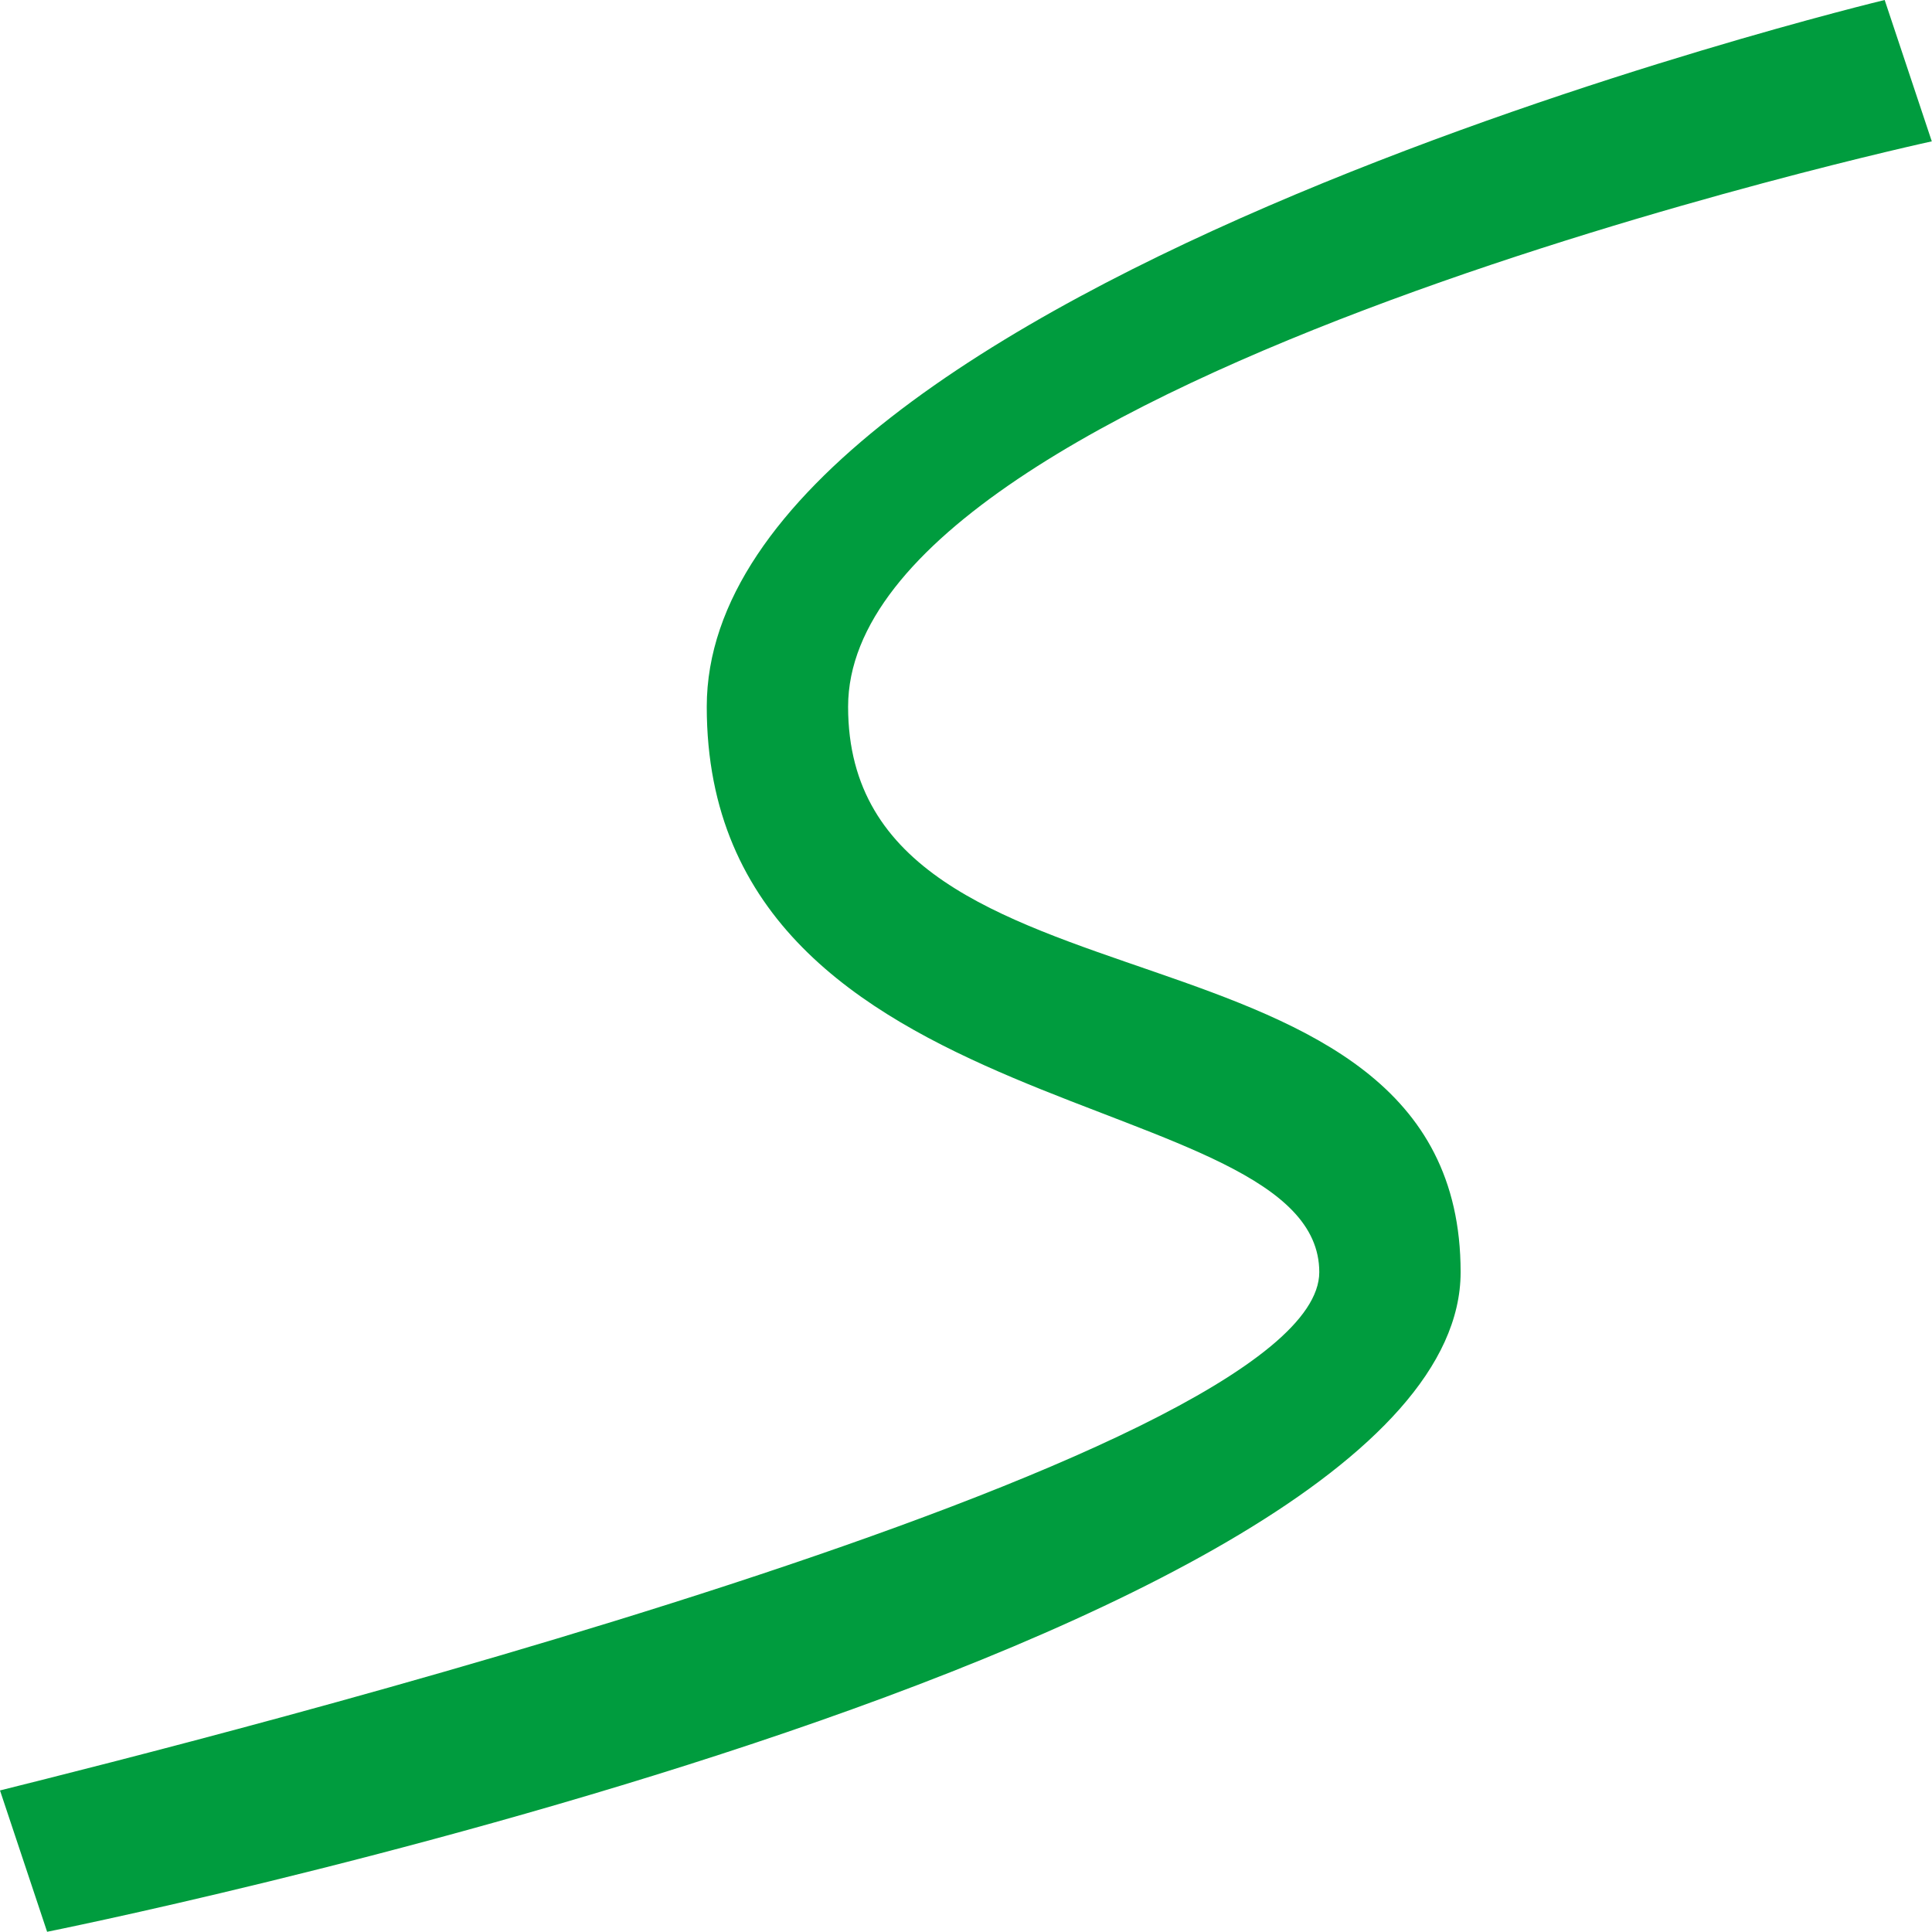 <svg width="1822" height="1822" viewBox="0 0 1822 1822" fill="none" xmlns="http://www.w3.org/2000/svg">
<path d="M1777.37 0C1777.37 0 666.513 266.605 666.513 666.513C666.513 1066.42 1244.16 1021.99 1244.16 1199.72C1244.16 1377.46 177.737 1644.07 0 1688.5L44.434 1821.8C44.434 1821.8 1377.46 1555.2 1377.46 1199.72C1377.46 844.25 799.816 977.553 799.816 666.513C799.816 355.474 1821.8 133.303 1821.8 133.303L1777.37 0Z" fill="#009C3E"/>
</svg>
